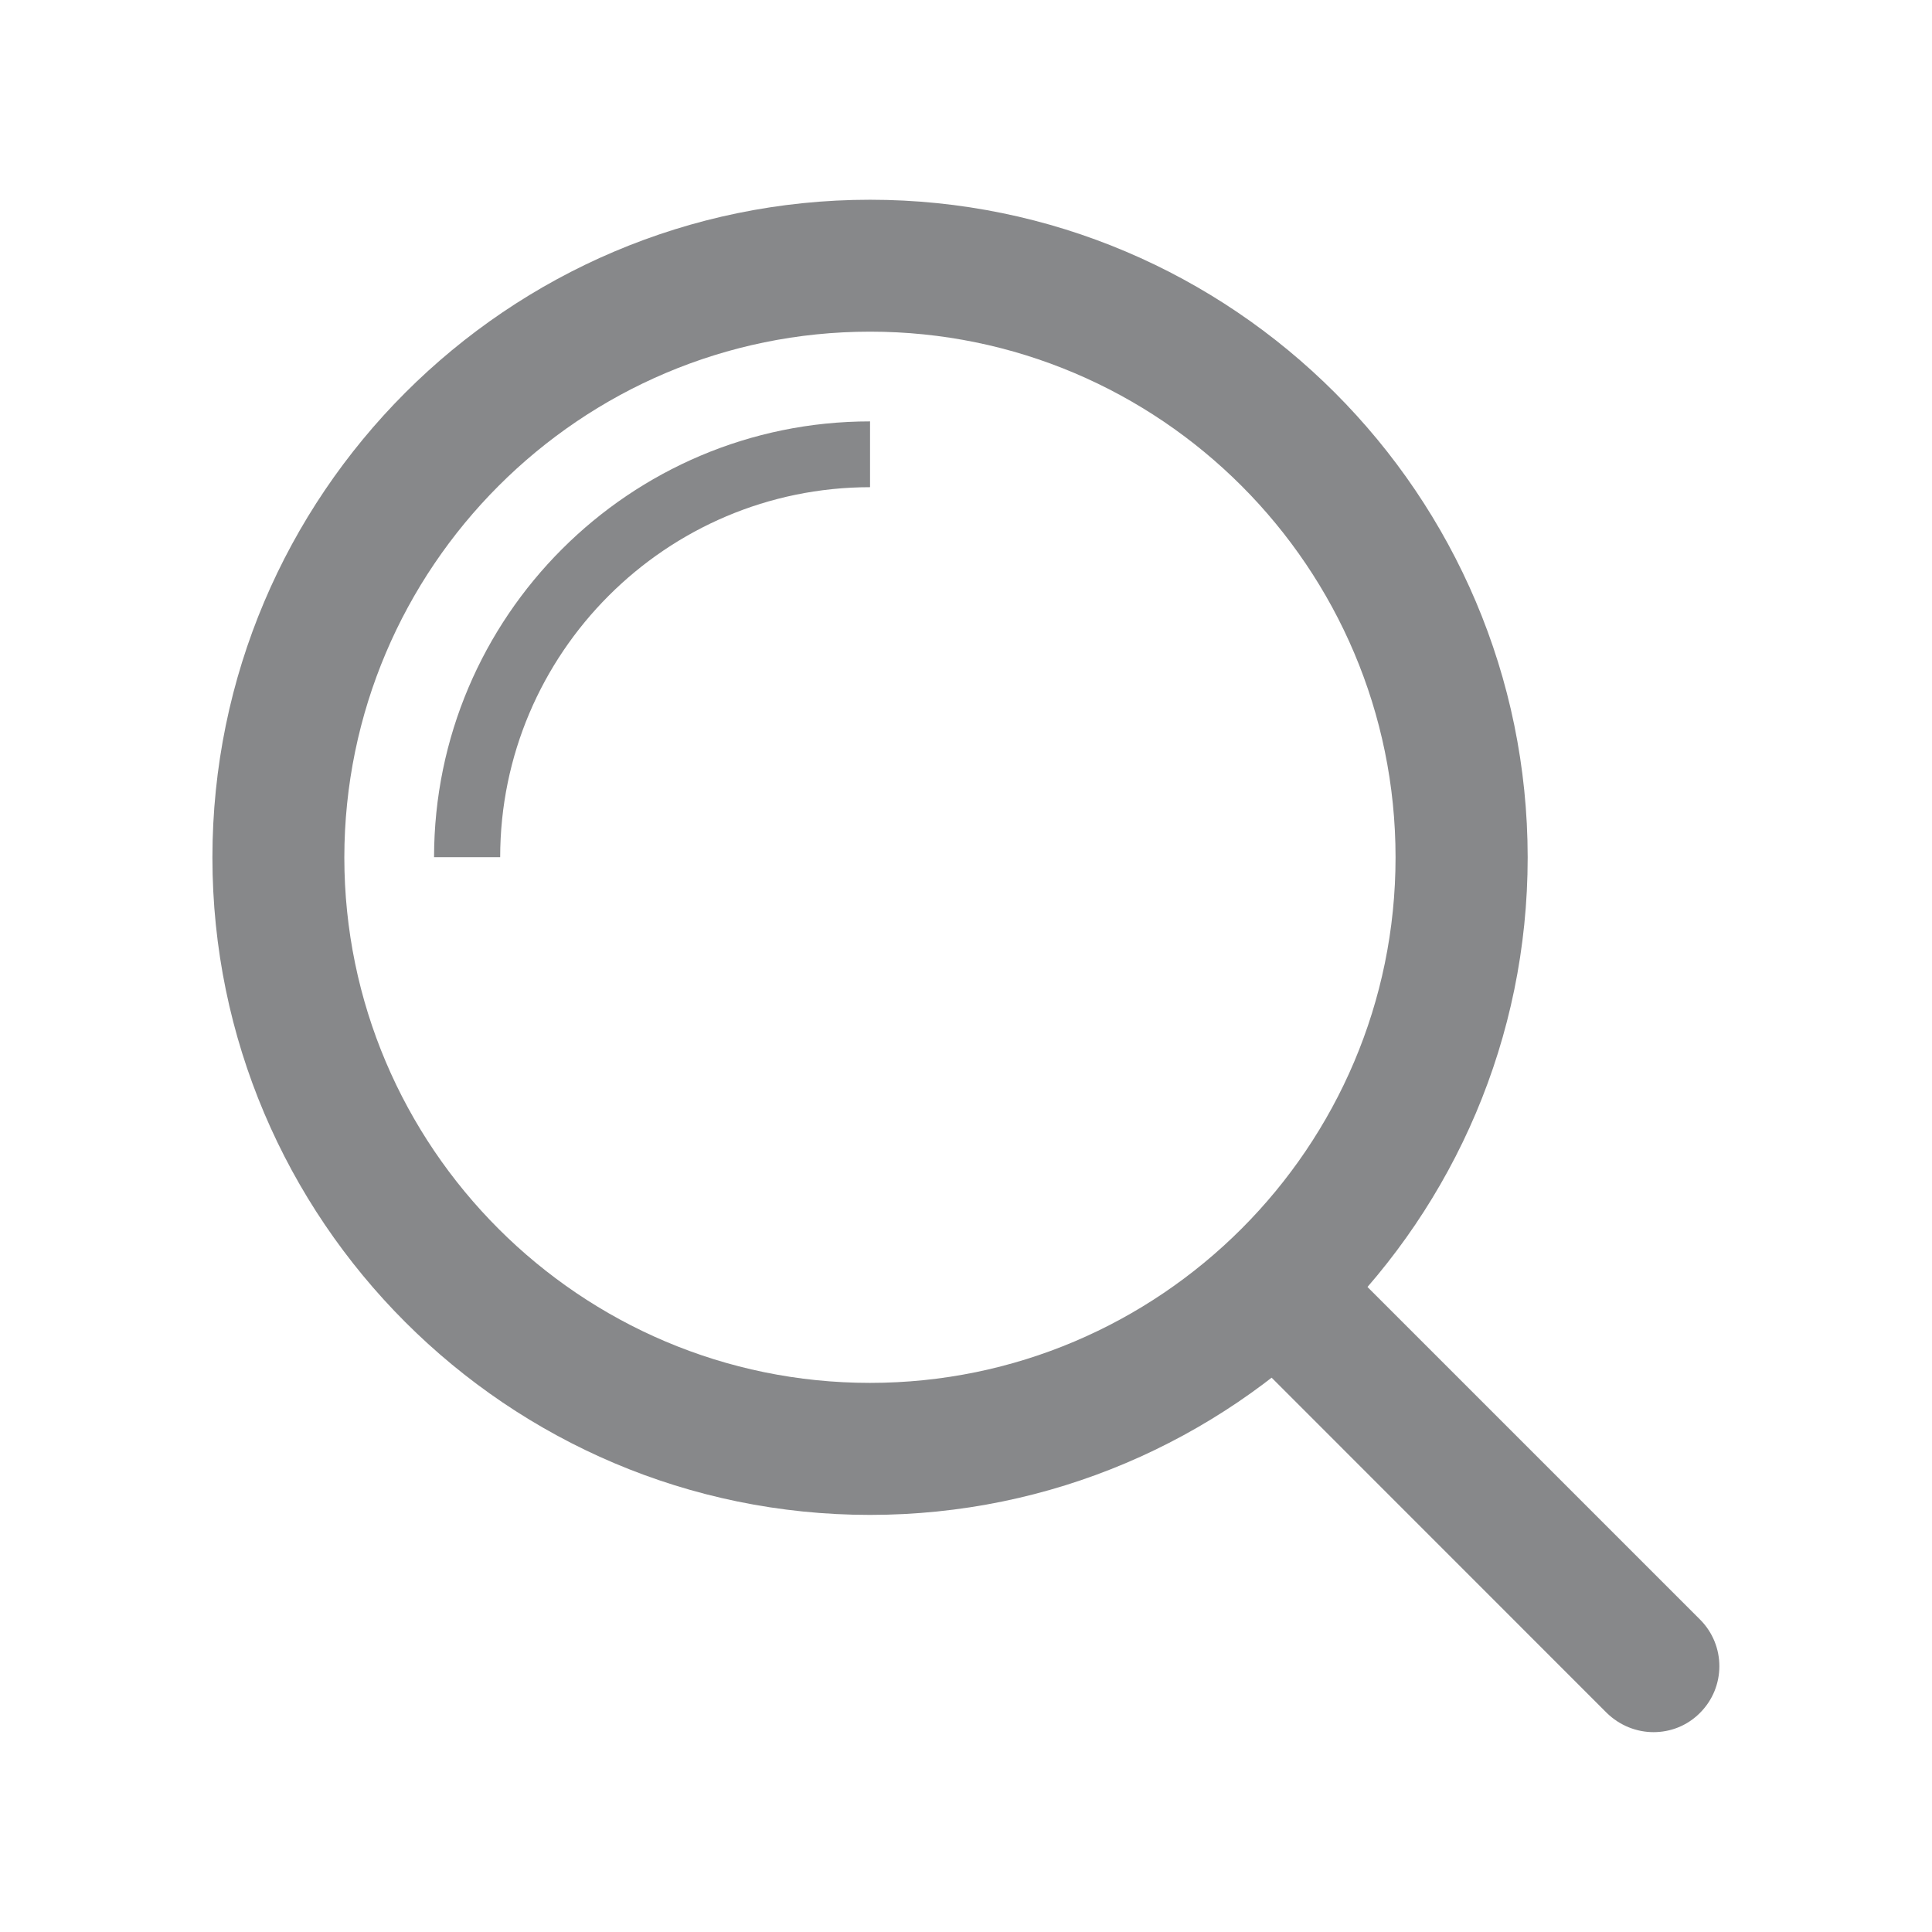 <svg enable-background="new -1.979 -1.861 18 18" height="18" viewBox="-1.979 -1.861 18 18" width="18" xmlns="http://www.w3.org/2000/svg"><g fill="#87888a"><path d="m6.126 12.253c-3.377 0-6.125-2.748-6.126-6.124.001-3.379 2.749-6.129 6.127-6.129 3.377 0 6.126 2.748 6.127 6.127 0 3.378-2.749 6.126-6.128 6.126m.001-11.024c-2.7 0-4.896 2.198-4.898 4.9.002 2.698 2.197 4.894 4.897 4.894 2.701 0 4.897-2.196 4.897-4.896 0-2.701-2.196-4.898-4.896-4.898"/><path d="m2.681 6.125h-.616c.002-2.239 1.822-4.06 4.062-4.06v.613c-1.9.001-3.445 1.547-3.446 3.447"/><path d="m13.427 14.277c-.157 0-.314-.06-.437-.18l-3.421-3.422c-.24-.239-.24-.628 0-.869.24-.24.628-.24.869 0l3.422 3.422c.24.24.24.629 0 .869-.12.121-.276.18-.433.18"/></g></svg>